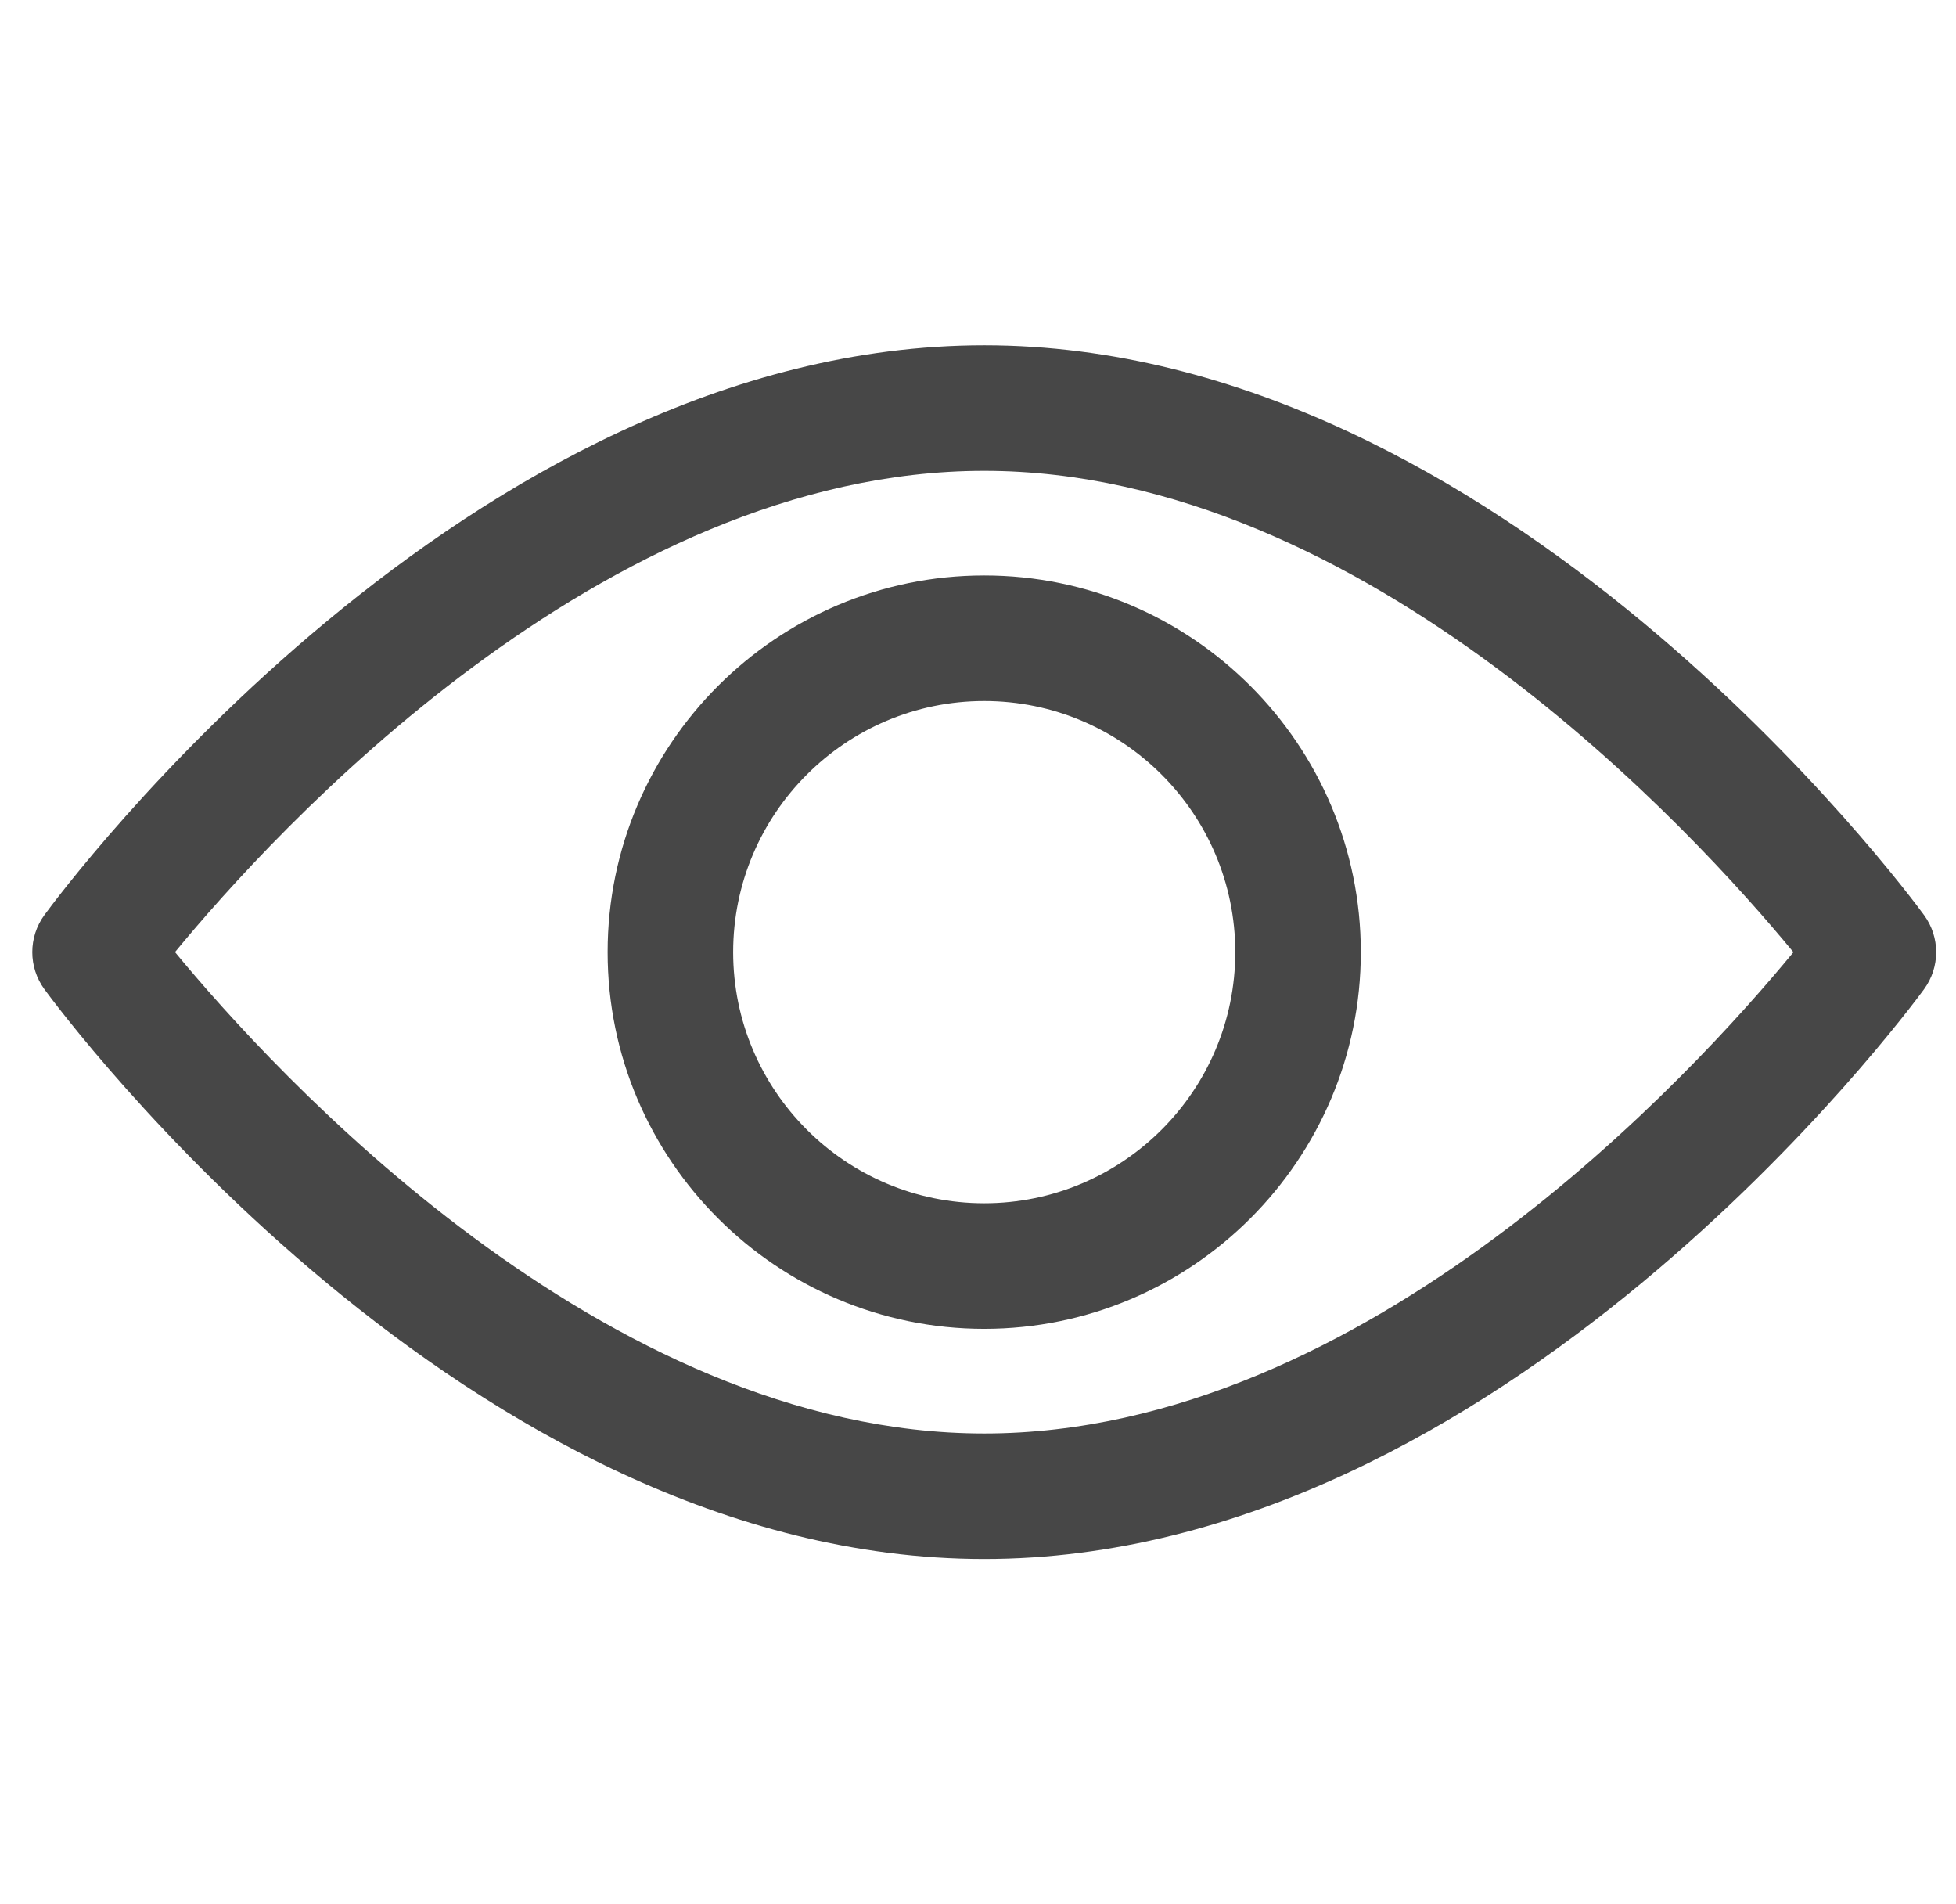 <?xml version="1.0" encoding="utf-8"?>
<!-- Generator: Adobe Illustrator 16.0.0, SVG Export Plug-In . SVG Version: 6.00 Build 0)  -->
<!DOCTYPE svg PUBLIC "-//W3C//DTD SVG 1.1//EN" "http://www.w3.org/Graphics/SVG/1.1/DTD/svg11.dtd">
<svg version="1.1" id="Capa_1" xmlns="http://www.w3.org/2000/svg" xmlns:xlink="http://www.w3.org/1999/xlink" x="0px" y="0px"
	 width="575.333px" height="560px" viewBox="190.502 0 575.333 560" enable-background="new 190.502 0 575.333 560"
	 xml:space="preserve">
<g>
	<g>
		<path fill="#474747" d="M756.441,269.108c-5.003-6.844-124.204-167.569-276.444-167.569S208.551,262.264,203.554,269.102
			c-4.738,6.492-4.738,15.298,0,21.791c4.997,6.844,124.203,167.569,276.443,167.569s271.441-160.728,276.444-167.564
			C761.186,284.406,761.186,275.594,756.441,269.108z M479.997,421.539c-112.141,0-209.268-106.678-238.019-141.552
			c28.714-34.905,125.637-141.526,238.019-141.526c112.136,0,209.256,106.658,238.02,141.551
			C689.302,314.916,592.379,421.539,479.997,421.539z"/>
	</g>
</g>
<g>
	<g>
		<path fill="#474747" d="M479.997,169.231c-61.077,0-110.77,49.692-110.77,110.77c0,61.078,49.692,110.77,110.77,110.77
			s110.77-49.692,110.77-110.77C590.767,218.923,541.074,169.231,479.997,169.231z M479.997,353.847
			c-40.72,0-73.846-33.127-73.846-73.846s33.127-73.846,73.846-73.846c40.72,0,73.846,33.126,73.846,73.846
			S520.718,353.847,479.997,353.847z"/>
	</g>
</g>
</svg>
